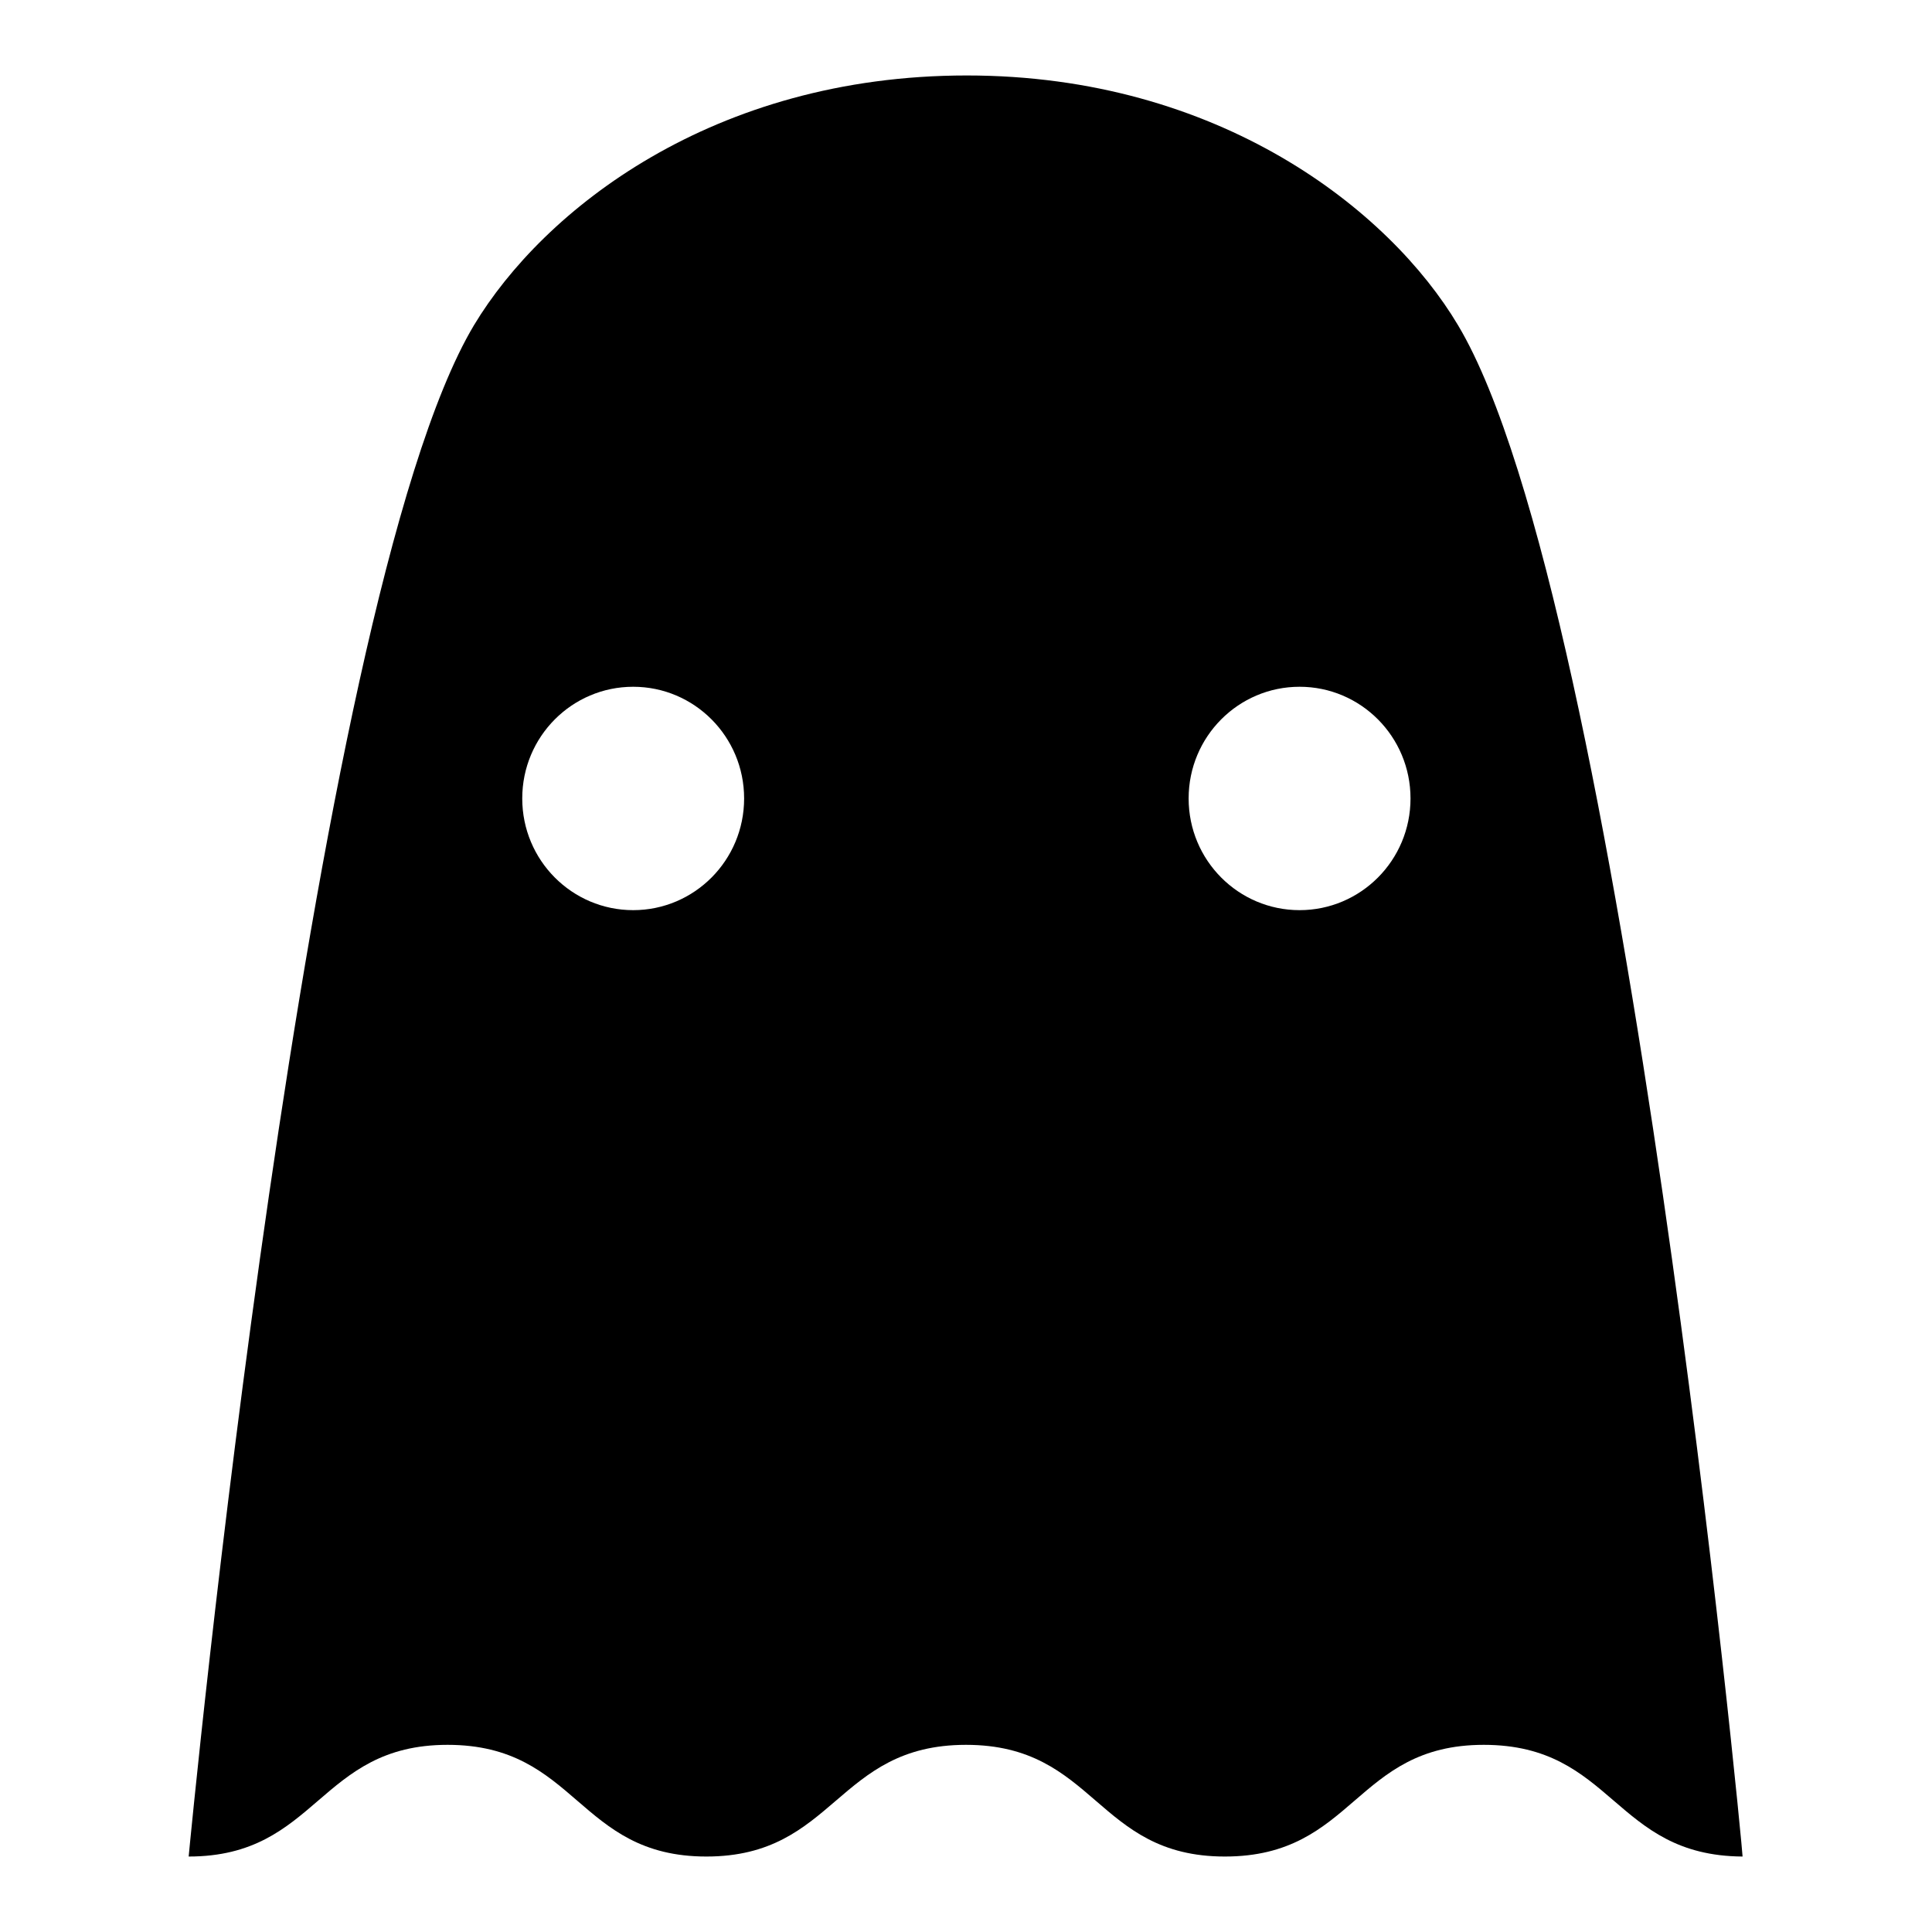 <?xml version="1.0" encoding="utf-8"?>
<!-- Svg Vector Icons : http://www.onlinewebfonts.com/icon -->
<!DOCTYPE svg PUBLIC "-//W3C//DTD SVG 1.1//EN" "http://www.w3.org/Graphics/SVG/1.1/DTD/svg11.dtd">
<svg version="1.1" xmlns="http://www.w3.org/2000/svg" xmlns:xlink="http://www.w3.org/1999/xlink" x="0px" y="0px" viewBox="0 0 256 256" enable-background="new 0 0 256 256" xml:space="preserve">
<g><g><path fill="#000000" d="M172.2,120.6c-8.1,0-14.7-6.6-14.7-14.8s6.6-14.8,14.7-14.8c8.1,0,14.7,6.6,14.7,14.8S180.3,120.6,172.2,120.6L172.2,120.6z M83.9,120.6c-8.1,0-14.7-6.6-14.7-14.8s6.6-14.8,14.7-14.8c8.1,0,14.7,6.6,14.7,14.8S92,120.6,83.9,120.6L83.9,120.6z M193.2,43.1C184.1,27.8,161.5,10,128.1,10C94.5,10,72,27.8,62.8,43.1C40.8,79.9,25,245.9,25,246c17.1,0,17.2-14.8,34.3-14.8c17.2,0,17.2,14.8,34.3,14.8s17.2-14.8,34.4-14.8h0c17.2,0,17.2,14.8,34.3,14.8c17.2,0,17.2-14.8,34.3-14.8c17.2,0,17.2,14.7,34.3,14.8C231,245.9,215.2,79.9,193.2,43.1L193.2,43.1z"/></g></g>
</svg>